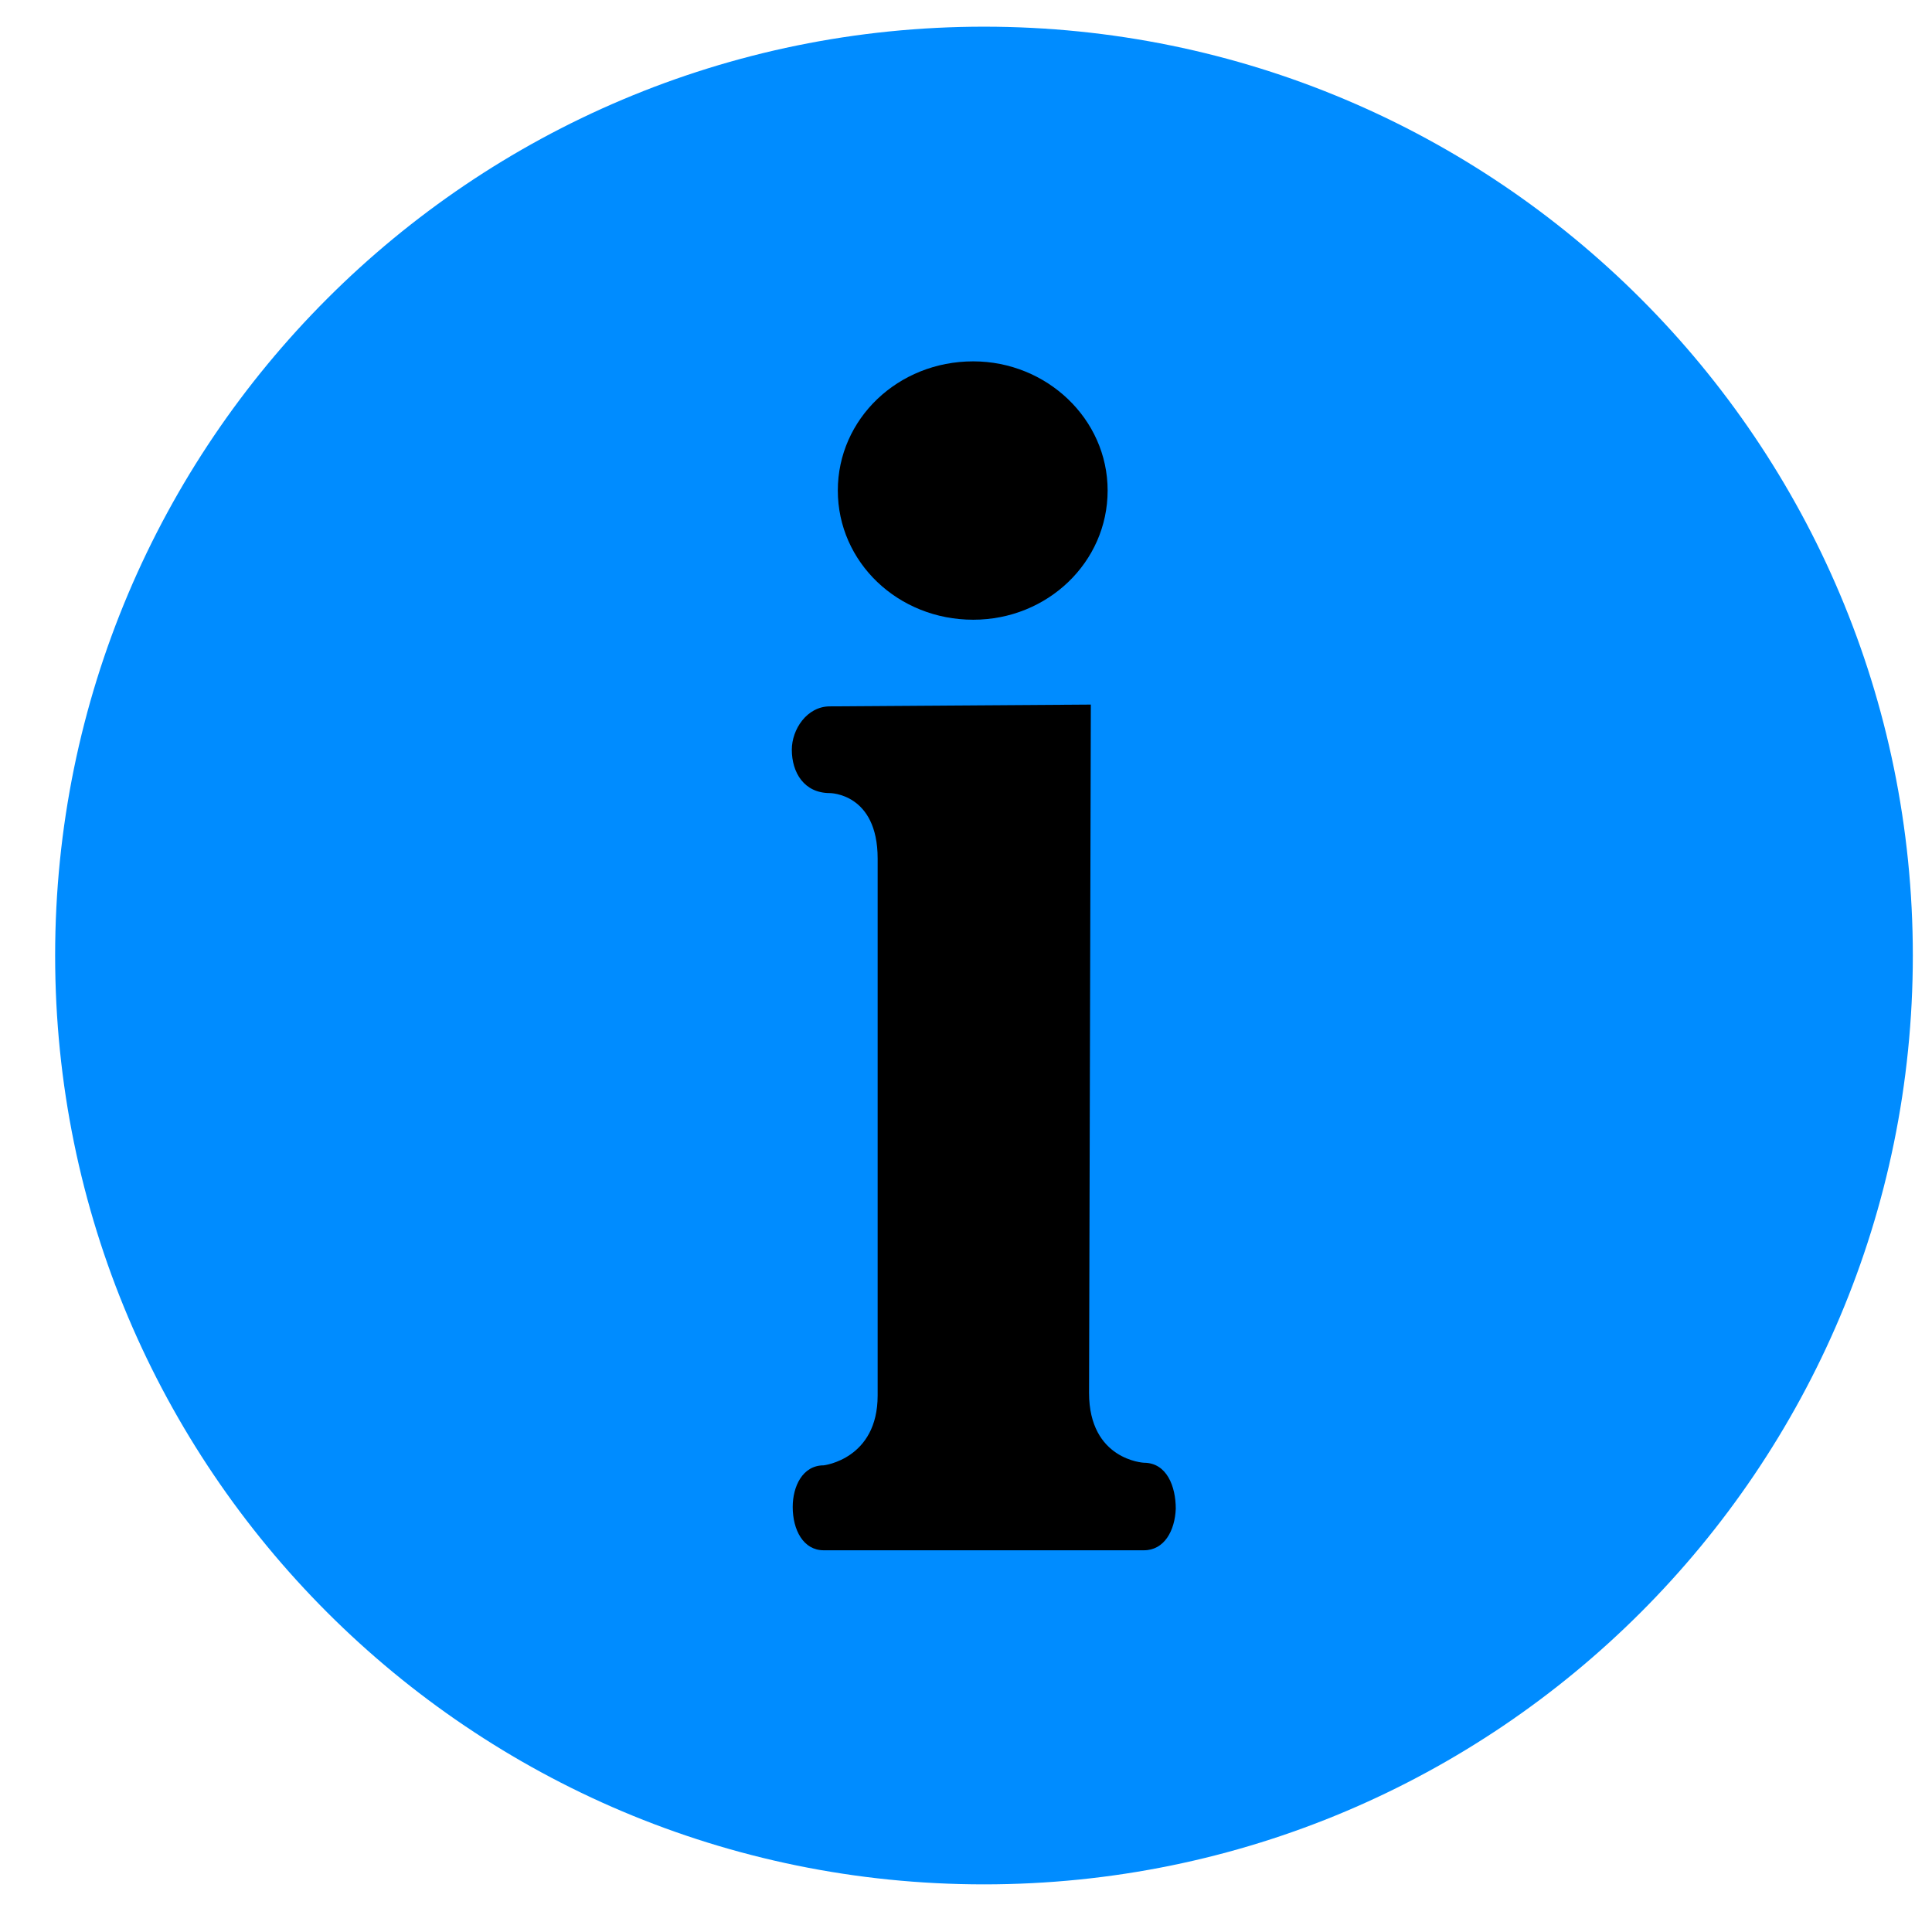 <svg width="26" height="26" viewBox="0 0 26 26" fill="none" xmlns="http://www.w3.org/2000/svg">
<path d="M13.242 25.359C6.337 25.359 0.742 19.764 0.742 12.859C0.742 5.955 6.337 0.359 13.242 0.359C20.147 0.359 25.742 5.955 25.742 12.859C25.742 19.764 20.147 25.359 13.242 25.359Z" fill="#008CFF"/>
<path d="M15.394 20.863H11.085C10.811 20.863 10.668 20.589 10.668 20.28C10.668 20.006 10.799 19.72 11.085 19.72C11.085 19.72 11.811 19.637 11.811 18.78V11.554C11.811 10.673 11.168 10.673 11.168 10.673C10.823 10.673 10.656 10.399 10.656 10.089C10.656 9.816 10.859 9.506 11.168 9.506L14.68 9.482L14.656 18.744C14.656 19.649 15.394 19.685 15.394 19.685C15.704 19.685 15.823 20.006 15.823 20.304C15.811 20.601 15.668 20.863 15.394 20.863ZM13.097 8.34C12.085 8.34 11.275 7.566 11.275 6.601C11.275 5.637 12.085 4.863 13.097 4.863C14.085 4.863 14.906 5.637 14.906 6.601C14.906 7.566 14.097 8.34 13.097 8.34Z" fill="black"/>
</svg>